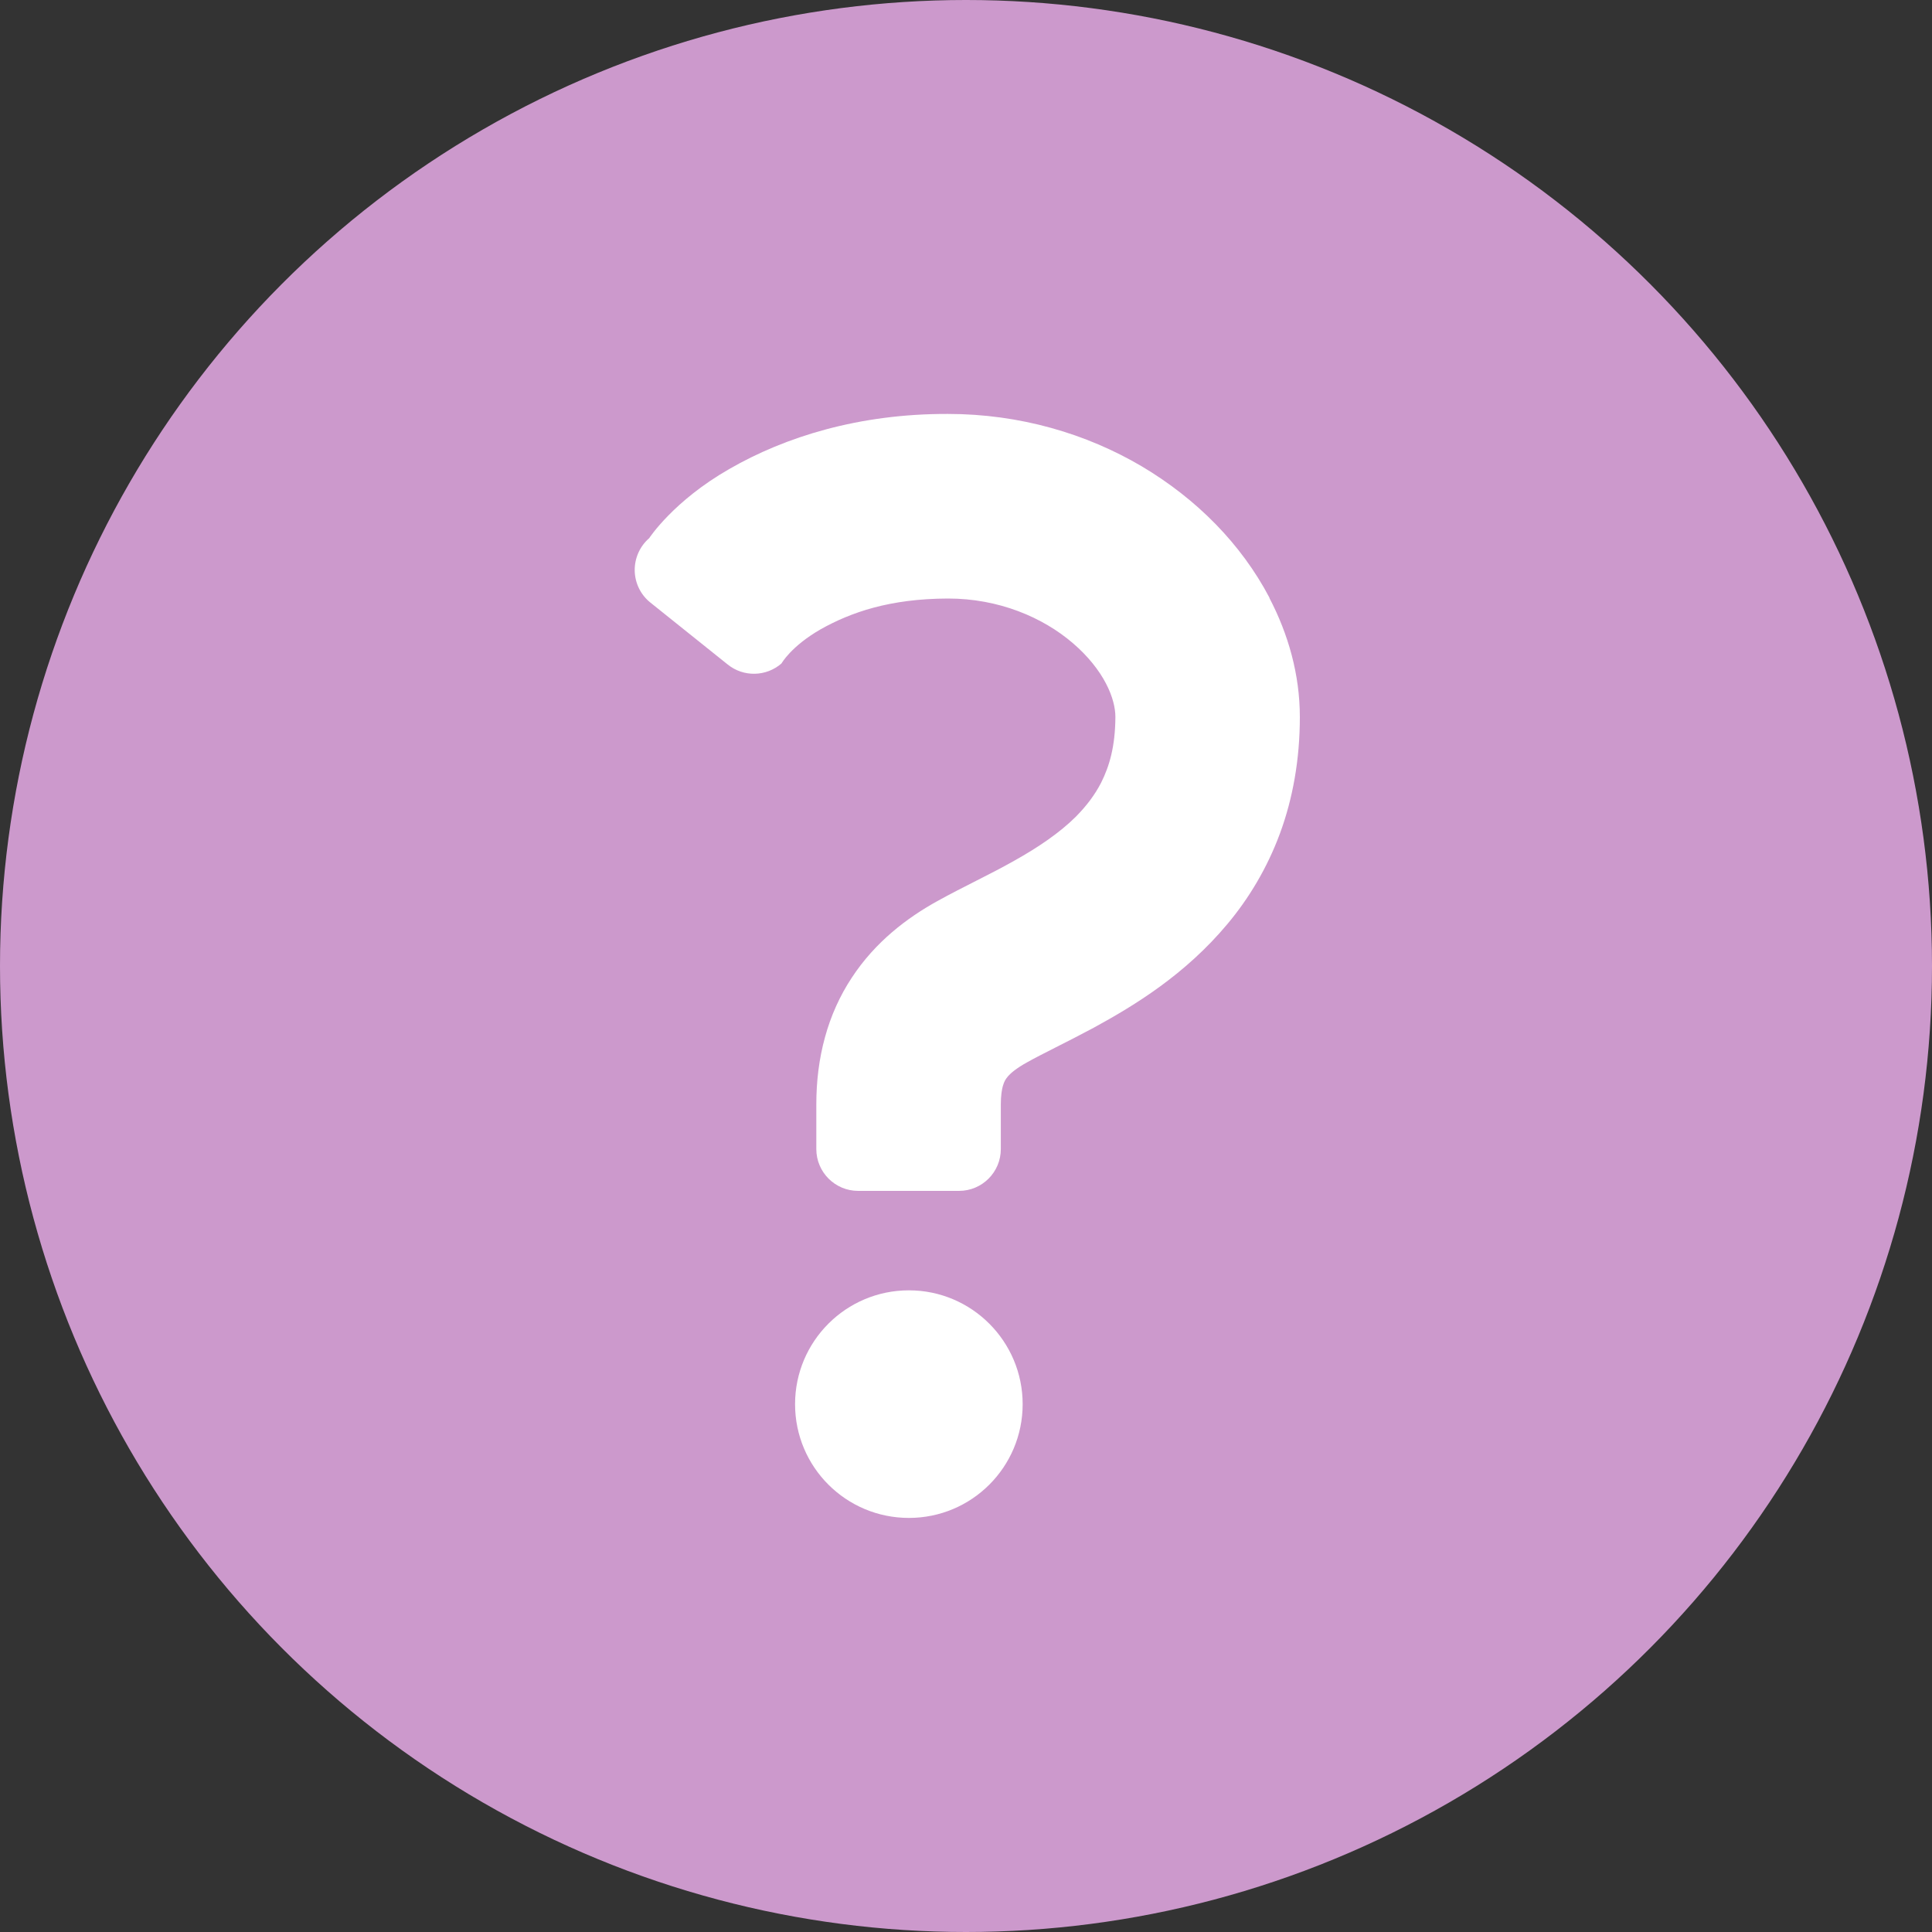 <svg width="40" height="40" viewBox="0 0 40 40" fill="none" xmlns="http://www.w3.org/2000/svg">
<rect x="0" y="0" width="40" height="40" fill="#333333" stroke="none"/>
<circle cx="20" cy="20" r="20" fill="#CC99CC"/>
<path d="M26.284 12.377C25.696 11.26 24.775 10.329 23.634 9.652C22.494 8.981 21.117 8.57 19.625 8.57C17.784 8.565 16.253 9.045 15.1 9.71C13.941 10.372 13.441 11.142 13.441 11.142C13.246 11.311 13.137 11.558 13.141 11.815C13.146 12.072 13.264 12.315 13.466 12.476L15.069 13.76C15.396 14.022 15.864 14.011 16.18 13.736C16.18 13.736 16.376 13.381 16.994 13.027C17.616 12.678 18.421 12.395 19.625 12.392C20.675 12.39 21.591 12.781 22.214 13.317C22.525 13.583 22.757 13.879 22.898 14.151C23.041 14.424 23.093 14.665 23.093 14.845C23.089 15.46 22.969 15.861 22.798 16.204C22.666 16.46 22.494 16.686 22.275 16.908C21.944 17.238 21.498 17.542 20.996 17.822C20.494 18.106 19.953 18.354 19.407 18.656C18.784 19.001 18.123 19.497 17.634 20.244C17.391 20.611 17.2 21.033 17.08 21.477C16.957 21.922 16.901 22.388 16.901 22.865V23.79C16.901 24.268 17.289 24.656 17.767 24.656H19.855C20.334 24.656 20.721 24.268 20.721 23.79V22.865C20.721 22.681 20.742 22.563 20.762 22.488C20.796 22.376 20.816 22.349 20.873 22.279C20.93 22.215 21.046 22.115 21.26 21.997C21.573 21.82 22.076 21.583 22.648 21.276C23.501 20.81 24.539 20.176 25.414 19.129C25.85 18.608 26.233 17.979 26.5 17.256C26.767 16.533 26.912 15.719 26.912 14.847C26.912 13.963 26.671 13.126 26.282 12.381L26.284 12.377Z" fill="white"/>
<path d="M18.818 26.715C17.516 26.715 16.461 27.77 16.461 29.072C16.461 30.374 17.516 31.427 18.818 31.427C20.12 31.427 21.173 30.372 21.173 29.072C21.173 27.772 20.118 26.715 18.818 26.715Z" fill="white"/>
</svg>

